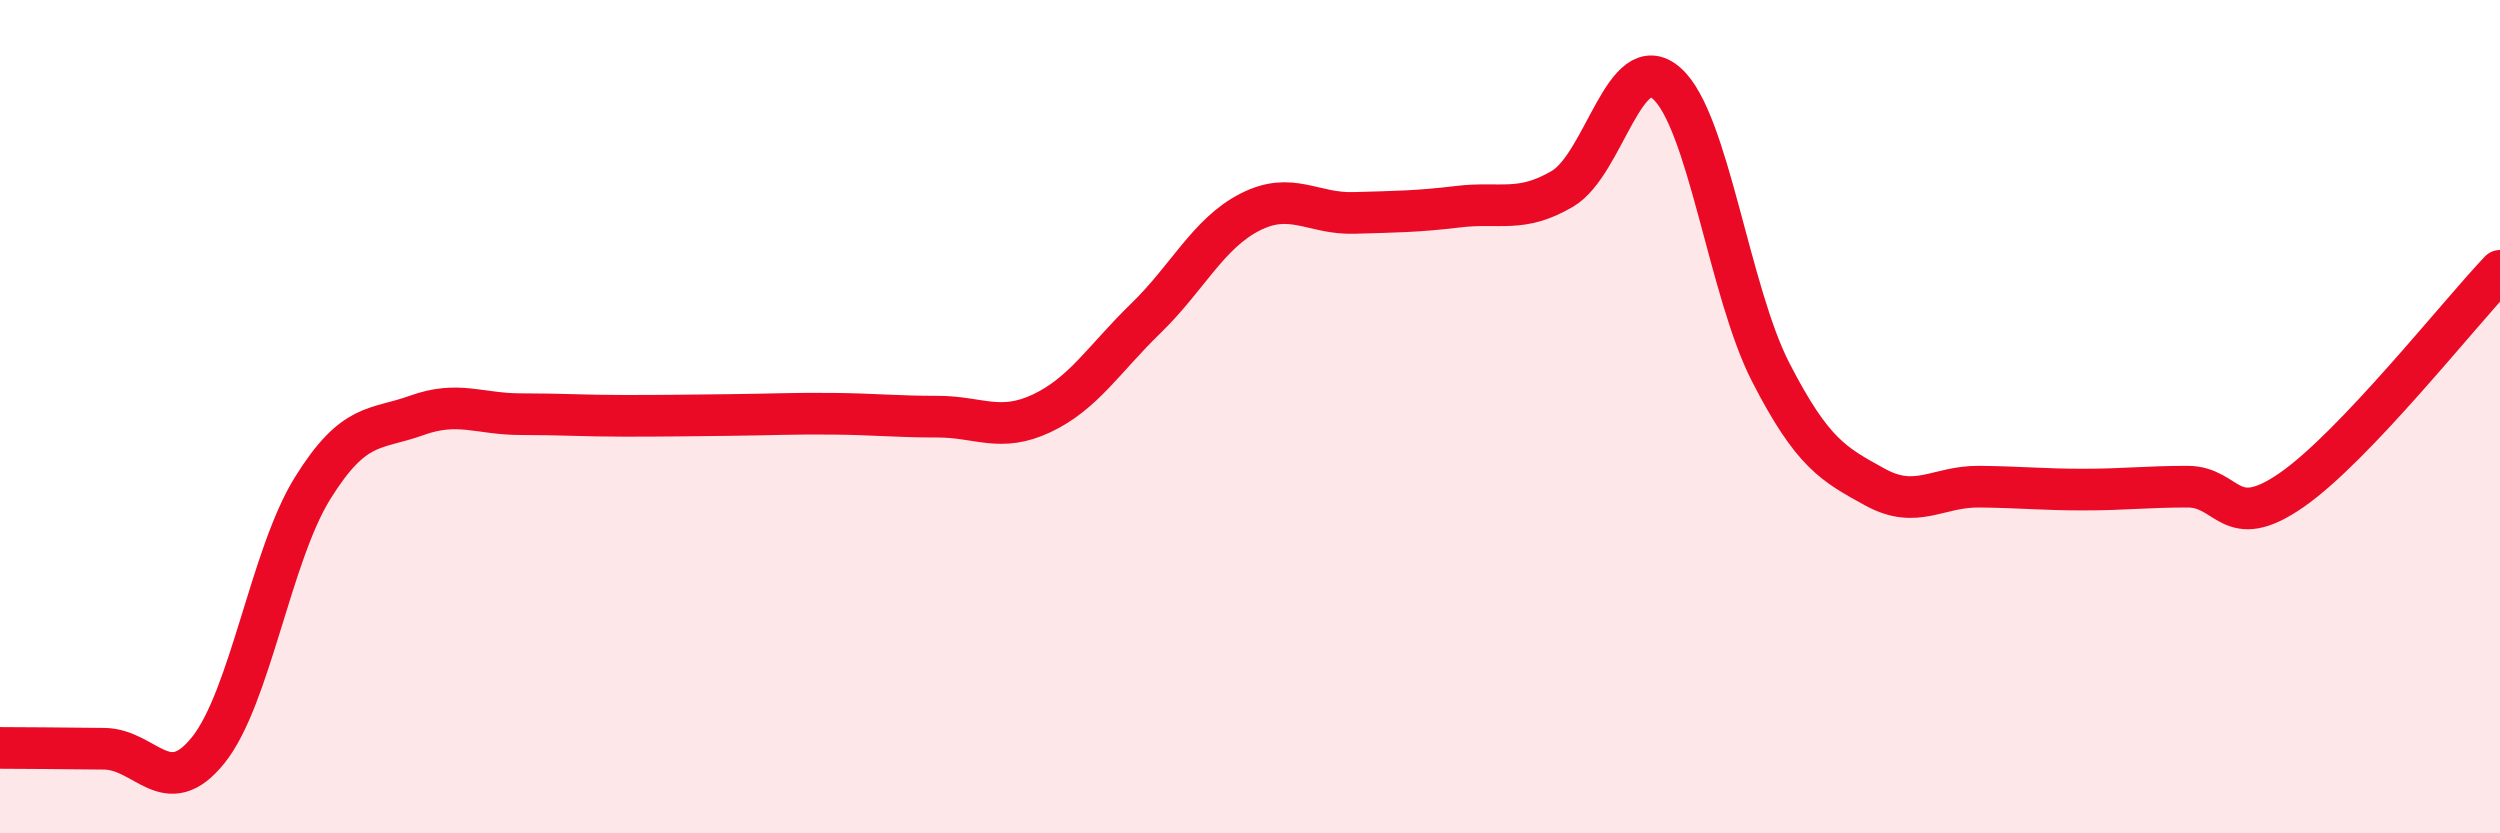 
    <svg width="60" height="20" viewBox="0 0 60 20" xmlns="http://www.w3.org/2000/svg">
      <path
        d="M 0,17.95 C 0.5,17.95 1.5,17.96 2.5,17.97 C 3.5,17.98 4,19.25 5,18 C 6,16.75 6.5,13.33 7.5,11.72 C 8.5,10.11 9,10.33 10,9.97 C 11,9.61 11.5,9.94 12.5,9.94 C 13.5,9.94 14,9.98 15,9.98 C 16,9.98 16.5,9.97 17.5,9.96 C 18.5,9.95 19,9.92 20,9.93 C 21,9.94 21.5,10 22.5,10 C 23.5,10 24,10.39 25,9.92 C 26,9.45 26.5,8.61 27.5,7.64 C 28.5,6.67 29,5.6 30,5.09 C 31,4.58 31.5,5.14 32.5,5.11 C 33.5,5.08 34,5.08 35,4.96 C 36,4.84 36.5,5.12 37.5,4.53 C 38.5,3.94 39,1.12 40,2 C 41,2.88 41.5,7 42.5,8.94 C 43.5,10.88 44,11.14 45,11.69 C 46,12.24 46.5,11.67 47.5,11.68 C 48.5,11.69 49,11.75 50,11.75 C 51,11.75 51.5,11.68 52.5,11.68 C 53.5,11.68 53.5,12.8 55,11.76 C 56.5,10.72 59,7.55 60,6.5L60 20L0 20Z"
        fill="#EB0A25"
        opacity="0.1"
        stroke-linecap="round"
        stroke-linejoin="round"
      />
      <path
        d="M 0,17.95 C 0.5,17.95 1.5,17.96 2.5,17.97 C 3.5,17.98 4,19.25 5,18 C 6,16.75 6.5,13.33 7.5,11.72 C 8.5,10.11 9,10.33 10,9.97 C 11,9.61 11.5,9.94 12.5,9.94 C 13.5,9.94 14,9.98 15,9.98 C 16,9.98 16.5,9.97 17.5,9.96 C 18.5,9.95 19,9.92 20,9.93 C 21,9.94 21.5,10 22.5,10 C 23.5,10 24,10.39 25,9.92 C 26,9.45 26.5,8.61 27.5,7.64 C 28.5,6.67 29,5.6 30,5.09 C 31,4.58 31.5,5.14 32.5,5.11 C 33.5,5.08 34,5.08 35,4.96 C 36,4.84 36.5,5.12 37.5,4.53 C 38.5,3.94 39,1.12 40,2 C 41,2.88 41.5,7 42.5,8.94 C 43.5,10.88 44,11.14 45,11.69 C 46,12.24 46.5,11.67 47.5,11.68 C 48.5,11.69 49,11.75 50,11.75 C 51,11.75 51.5,11.68 52.5,11.68 C 53.5,11.68 53.5,12.8 55,11.76 C 56.5,10.72 59,7.55 60,6.5"
        stroke="#EB0A25"
        stroke-width="1"
        fill="none"
        stroke-linecap="round"
        stroke-linejoin="round"
      />
    </svg>
  